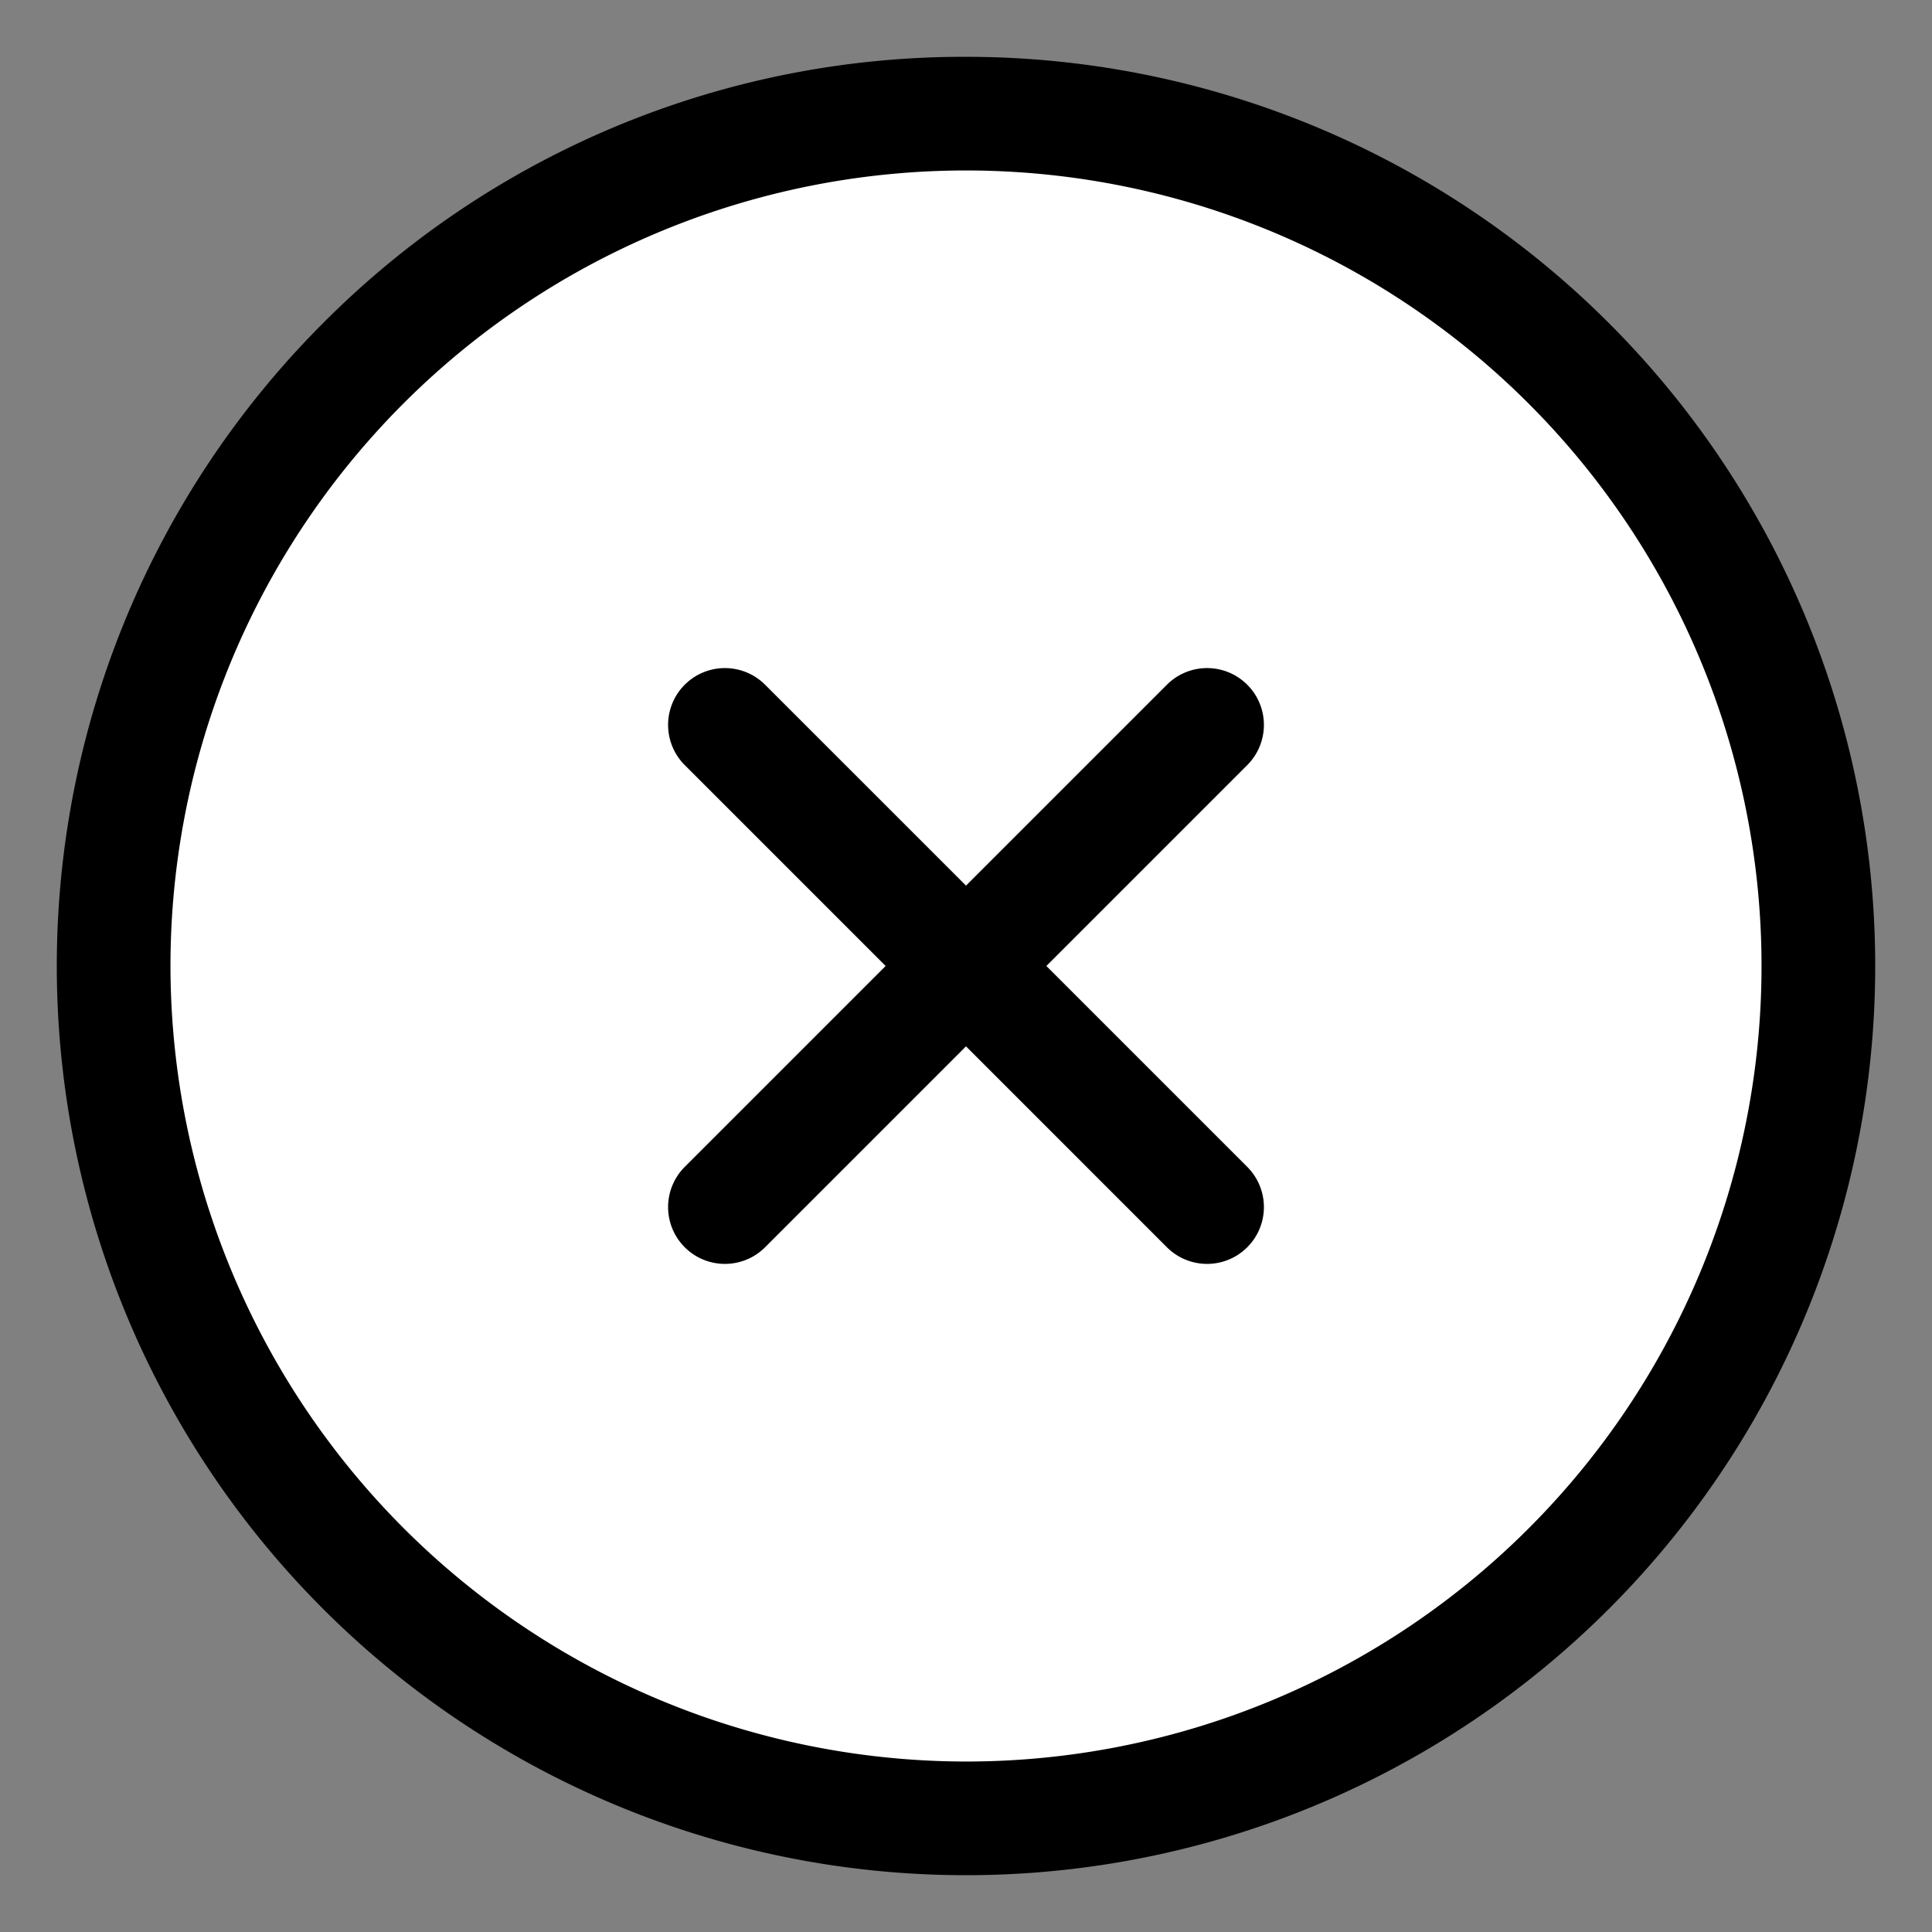 <svg xmlns="http://www.w3.org/2000/svg" xmlns:xlink="http://www.w3.org/1999/xlink" width="34" height="34" viewBox="0 0 34 34"><rect x="0" y="0" width="34" height="34" fill="#808080" stroke="none"/><defs><clipPath id="a"><rect width="34" height="34" transform="translate(1 1)" fill="#fff"/></clipPath></defs><g transform="translate(-1 -1)"><g clip-path="url(#a)"><path d="M33,18A15,15,0,1,1,18,3,15,15,0,0,1,33,18Z" transform="translate(0 0)" fill="#fff"/><path d="M18,2A16,16,0,0,1,29.314,29.314,16,16,0,0,1,6.686,6.686,15.9,15.9,0,0,1,18,2Zm0,30A14,14,0,1,0,4,18,14.016,14.016,0,0,0,18,32Z" transform="translate(0 0)"/><path d="M18,25a1,1,0,0,1-1-1V12a1,1,0,0,1,2,0V24A1,1,0,0,1,18,25Z" transform="translate(18 -7.456) rotate(45)"/><path d="M24,19H12a1,1,0,0,1,0-2H24a1,1,0,0,1,0,2Z" transform="translate(18 -7.456) rotate(45)"/></g></g></svg>